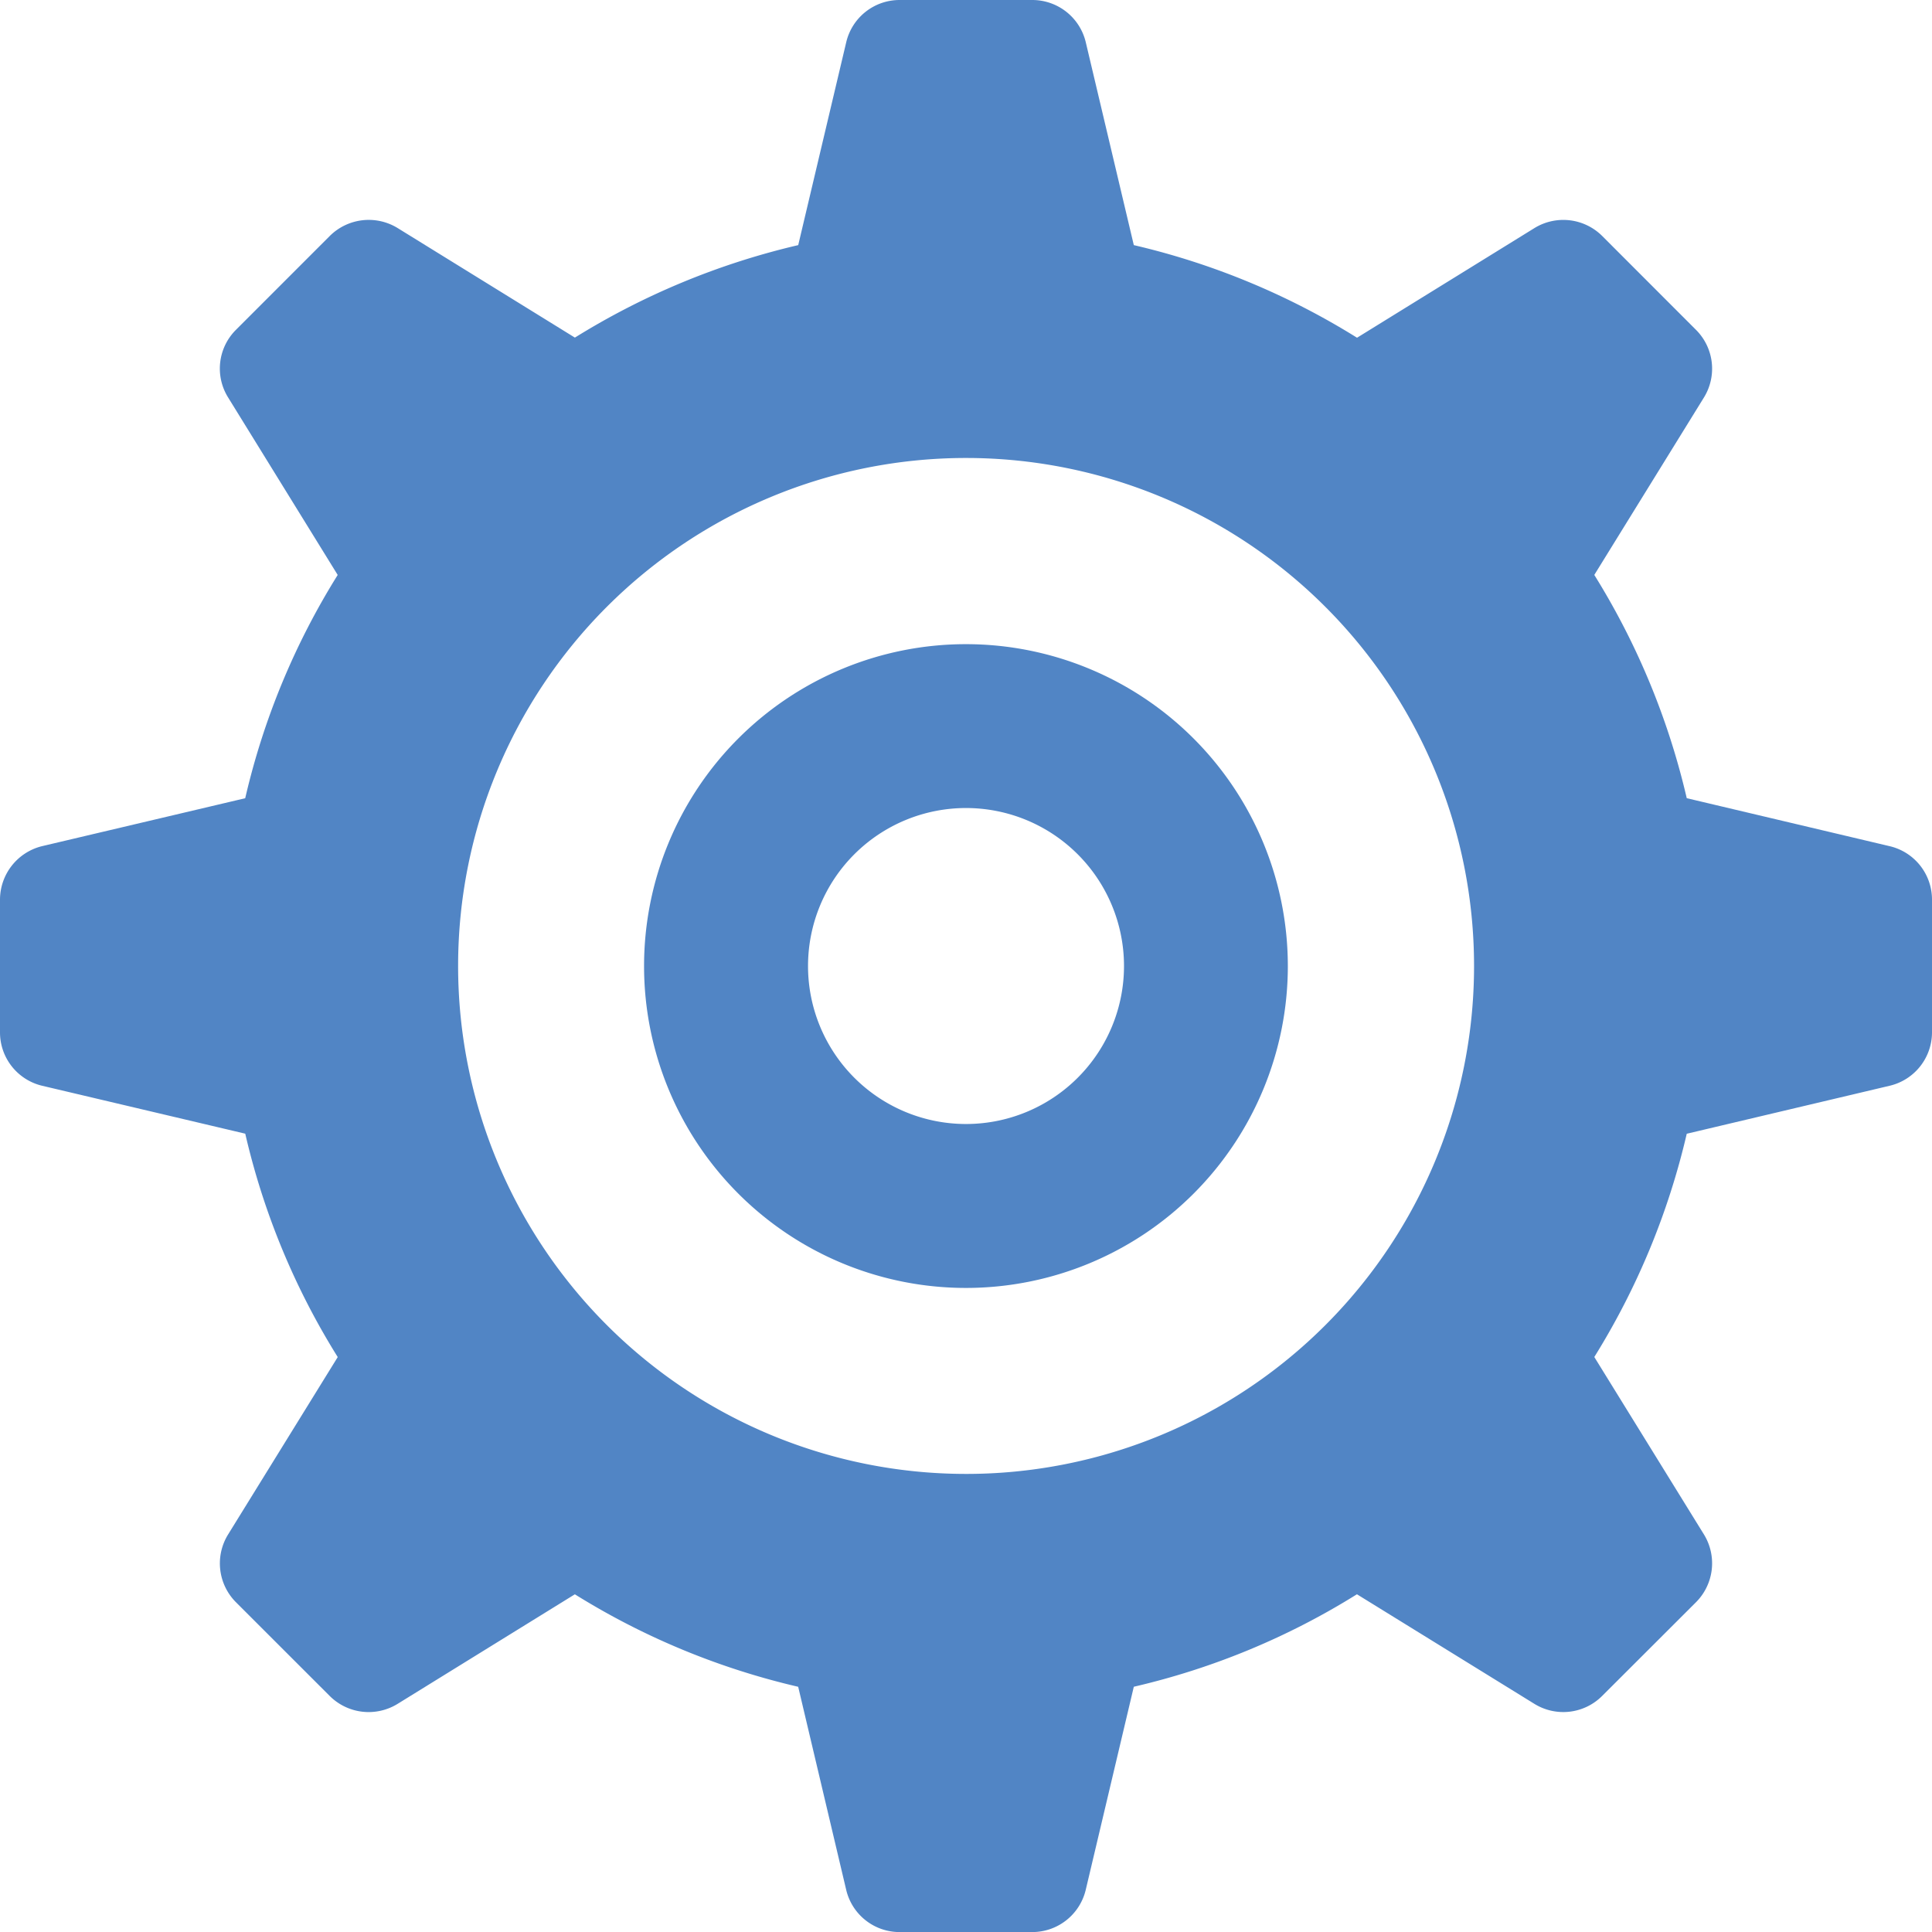 <svg xmlns="http://www.w3.org/2000/svg" width="58.515" height="58.516" viewBox="0 0 58.515 58.516"><title>focus-seizou</title><g id="e6f19555-6bb1-4872-a8de-2369b37ed6f0" data-name="レイヤー 2"><g id="b25bb5ec-403c-43e5-9538-760234e5e9a0" data-name="BODY"><path d="M57.235,25.629l-6.148-1.454a22.364,22.364,0,0,0-2.8-6.762l3.318-5.37a1.662,1.662,0,0,0-.24-2.055L48.526,7.147A1.669,1.669,0,0,0,46.471,6.91l-5.37,3.319A22.357,22.357,0,0,0,34.34,7.424L32.886,1.283A1.665,1.665,0,0,0,31.265,0H27.248a1.66,1.66,0,0,0-1.619,1.283l-1.453,6.141a22.491,22.491,0,0,0-6.764,2.801L12.043,6.907a1.673,1.673,0,0,0-2.055.24L7.146,9.99A1.655,1.655,0,0,0,6.91,12.04l3.318,5.374a22.195,22.195,0,0,0-2.801,6.762l-6.146,1.45A1.671,1.671,0,0,0,0,27.246v4.019a1.661,1.661,0,0,0,1.282,1.621l6.146,1.45a22.177,22.177,0,0,0,2.801,6.766L6.91,46.472a1.666,1.666,0,0,0,.236,2.055L9.985,51.365a1.67,1.67,0,0,0,2.058.24l5.368-3.318a22.318,22.318,0,0,0,6.764,2.801l1.453,6.146a1.66,1.66,0,0,0,1.619,1.283h4.017a1.665,1.665,0,0,0,1.621-1.283L34.34,51.087a22.227,22.227,0,0,0,6.758-2.801l5.373,3.318a1.664,1.664,0,0,0,2.055-.24l2.843-2.839a1.668,1.668,0,0,0,.236-2.055l-3.318-5.37a22.366,22.366,0,0,0,2.8-6.762l6.148-1.454a1.663,1.663,0,0,0,1.28-1.621V27.246a1.661,1.661,0,0,0-1.28-1.617M29.256,44.641A15.385,15.385,0,1,1,44.645,29.256,15.38,15.38,0,0,1,29.256,44.641" fill="#5185c5"/><path d="M29.256,19.51a9.749,9.749,0,1,0,9.749,9.749A9.751,9.751,0,0,0,29.256,19.51m0,14.533a4.785,4.785,0,1,1,4.787-4.784,4.785,4.785,0,0,1-4.787,4.784" fill="#5185c5"/></g></g></svg>
